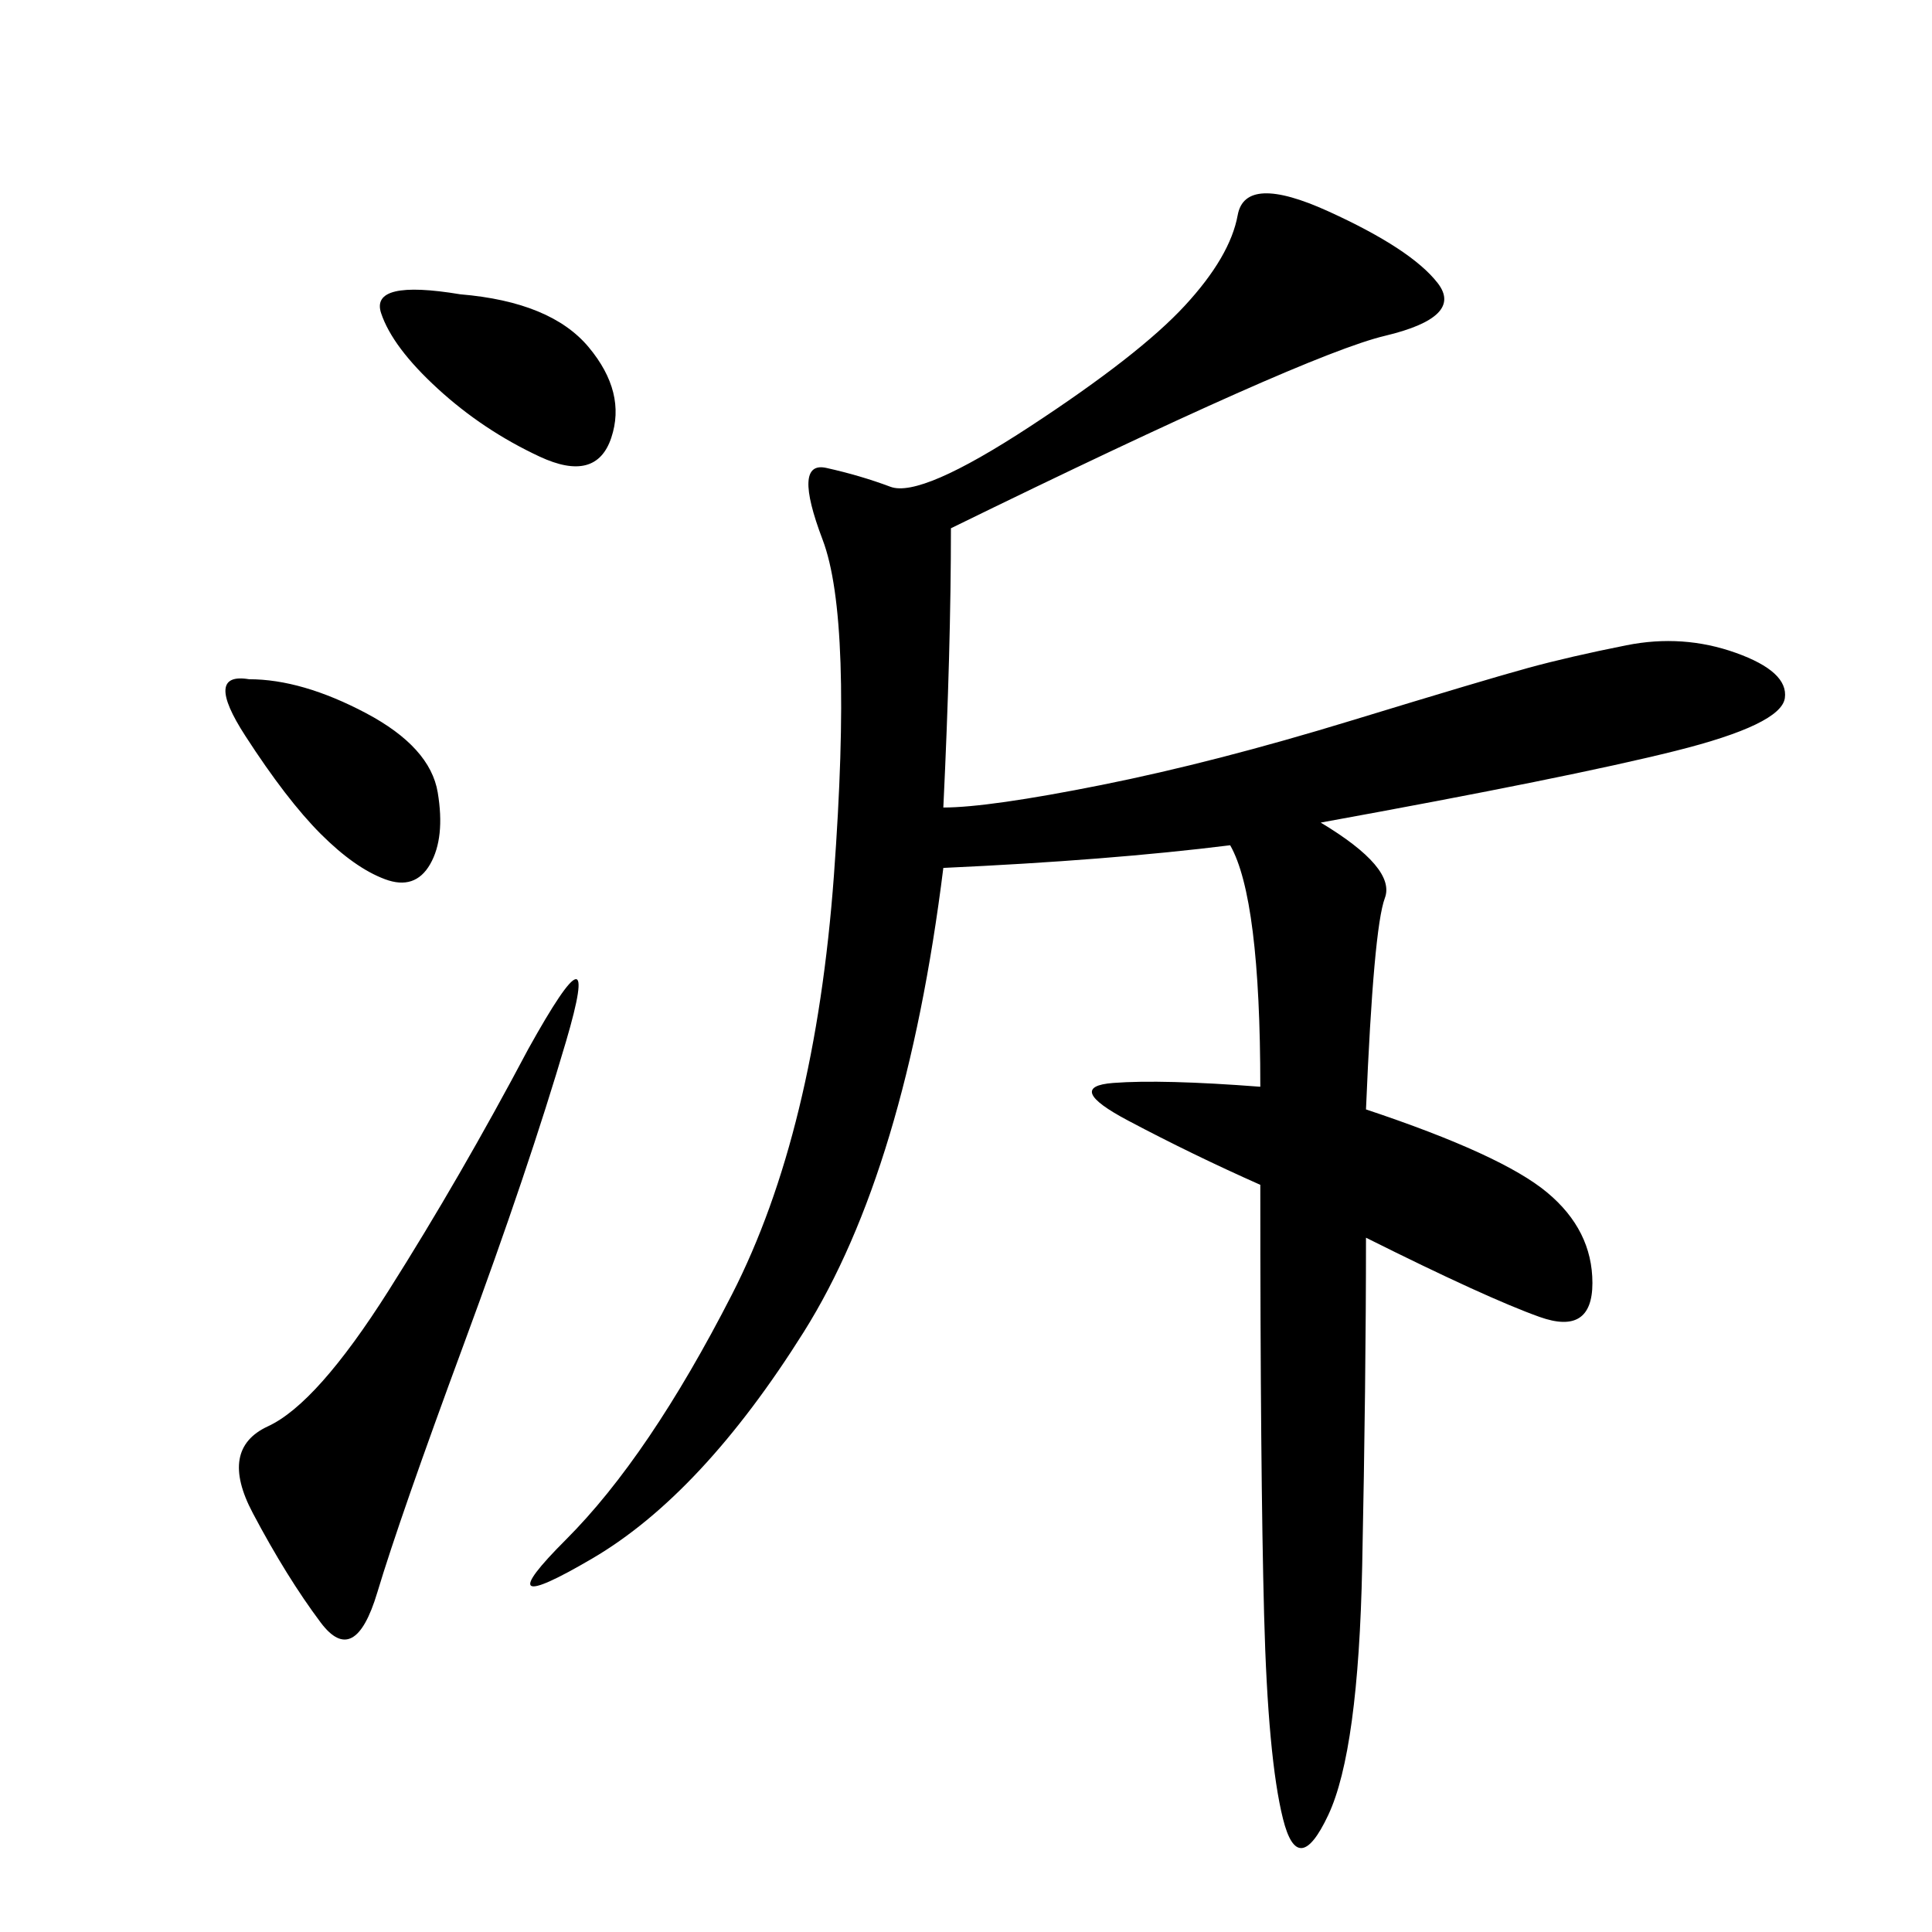 <svg xmlns="http://www.w3.org/2000/svg" xmlns:xlink="http://www.w3.org/1999/xlink" width="300" height="300"><path d="M147.66 82.03Q147.66 100.78 146.48 125.39L146.48 125.39Q153.52 125.39 171.09 121.88Q188.67 118.36 209.77 111.91Q230.86 105.47 237.30 103.71Q243.75 101.95 252.54 100.20Q261.33 98.44 269.53 101.37Q277.73 104.30 277.15 108.40Q276.56 112.50 260.16 116.60Q243.75 120.70 205.08 127.73L205.08 127.73Q216.80 134.77 215.04 139.45Q213.28 144.14 212.11 172.27L212.11 172.27Q233.20 179.30 240.23 185.16Q247.27 191.02 247.27 199.22L247.27 199.22Q247.27 207.42 239.06 204.49Q230.86 201.56 212.11 192.19L212.11 192.19Q212.11 214.45 211.52 243.16Q210.94 271.88 206.25 281.84Q201.56 291.80 199.22 282.42Q196.88 273.05 196.29 250.78Q195.70 228.52 195.70 183.98L195.70 183.98Q185.16 179.30 175.20 174.02Q165.23 168.75 172.85 168.16Q180.47 167.58 195.70 168.75L195.70 168.75Q195.70 139.45 191.02 131.25L191.02 131.25Q172.27 133.59 146.48 134.77L146.48 134.77Q140.63 181.64 124.80 206.84Q108.98 232.03 91.99 241.99Q75 251.95 87.89 239.06Q100.78 226.17 113.67 200.98Q126.56 175.78 129.49 135.94Q132.42 96.09 127.73 83.79Q123.05 71.48 128.32 72.66Q133.59 73.83 138.28 75.59Q142.97 77.34 159.96 66.21Q176.95 55.08 183.98 47.46Q191.02 39.84 192.19 33.40Q193.36 26.95 206.25 32.81Q219.14 38.67 223.24 43.95Q227.34 49.22 215.04 52.15Q202.73 55.08 147.66 82.03L147.66 82.03ZM82.03 162.89Q93.75 141.80 87.89 161.72Q82.03 181.64 72.07 208.59Q62.11 235.55 58.59 247.27Q55.08 258.98 49.80 251.95Q44.53 244.92 39.26 234.96Q33.98 225 41.60 221.48Q49.22 217.97 60.35 200.39Q71.48 182.81 82.03 162.89L82.03 162.89ZM71.48 45.70Q85.55 46.88 91.41 53.91Q97.27 60.94 94.92 67.97Q92.58 75 83.79 70.90Q75 66.80 67.97 60.35Q60.94 53.91 59.18 48.63Q57.42 43.36 71.48 45.70L71.48 45.70ZM38.67 105.47Q46.88 105.47 56.84 110.74Q66.80 116.02 67.97 123.05Q69.14 130.08 66.80 134.18Q64.45 138.28 59.77 136.52Q55.08 134.77 49.80 129.49Q44.53 124.22 38.09 114.26Q31.64 104.30 38.67 105.47L38.67 105.47Z"/></svg>